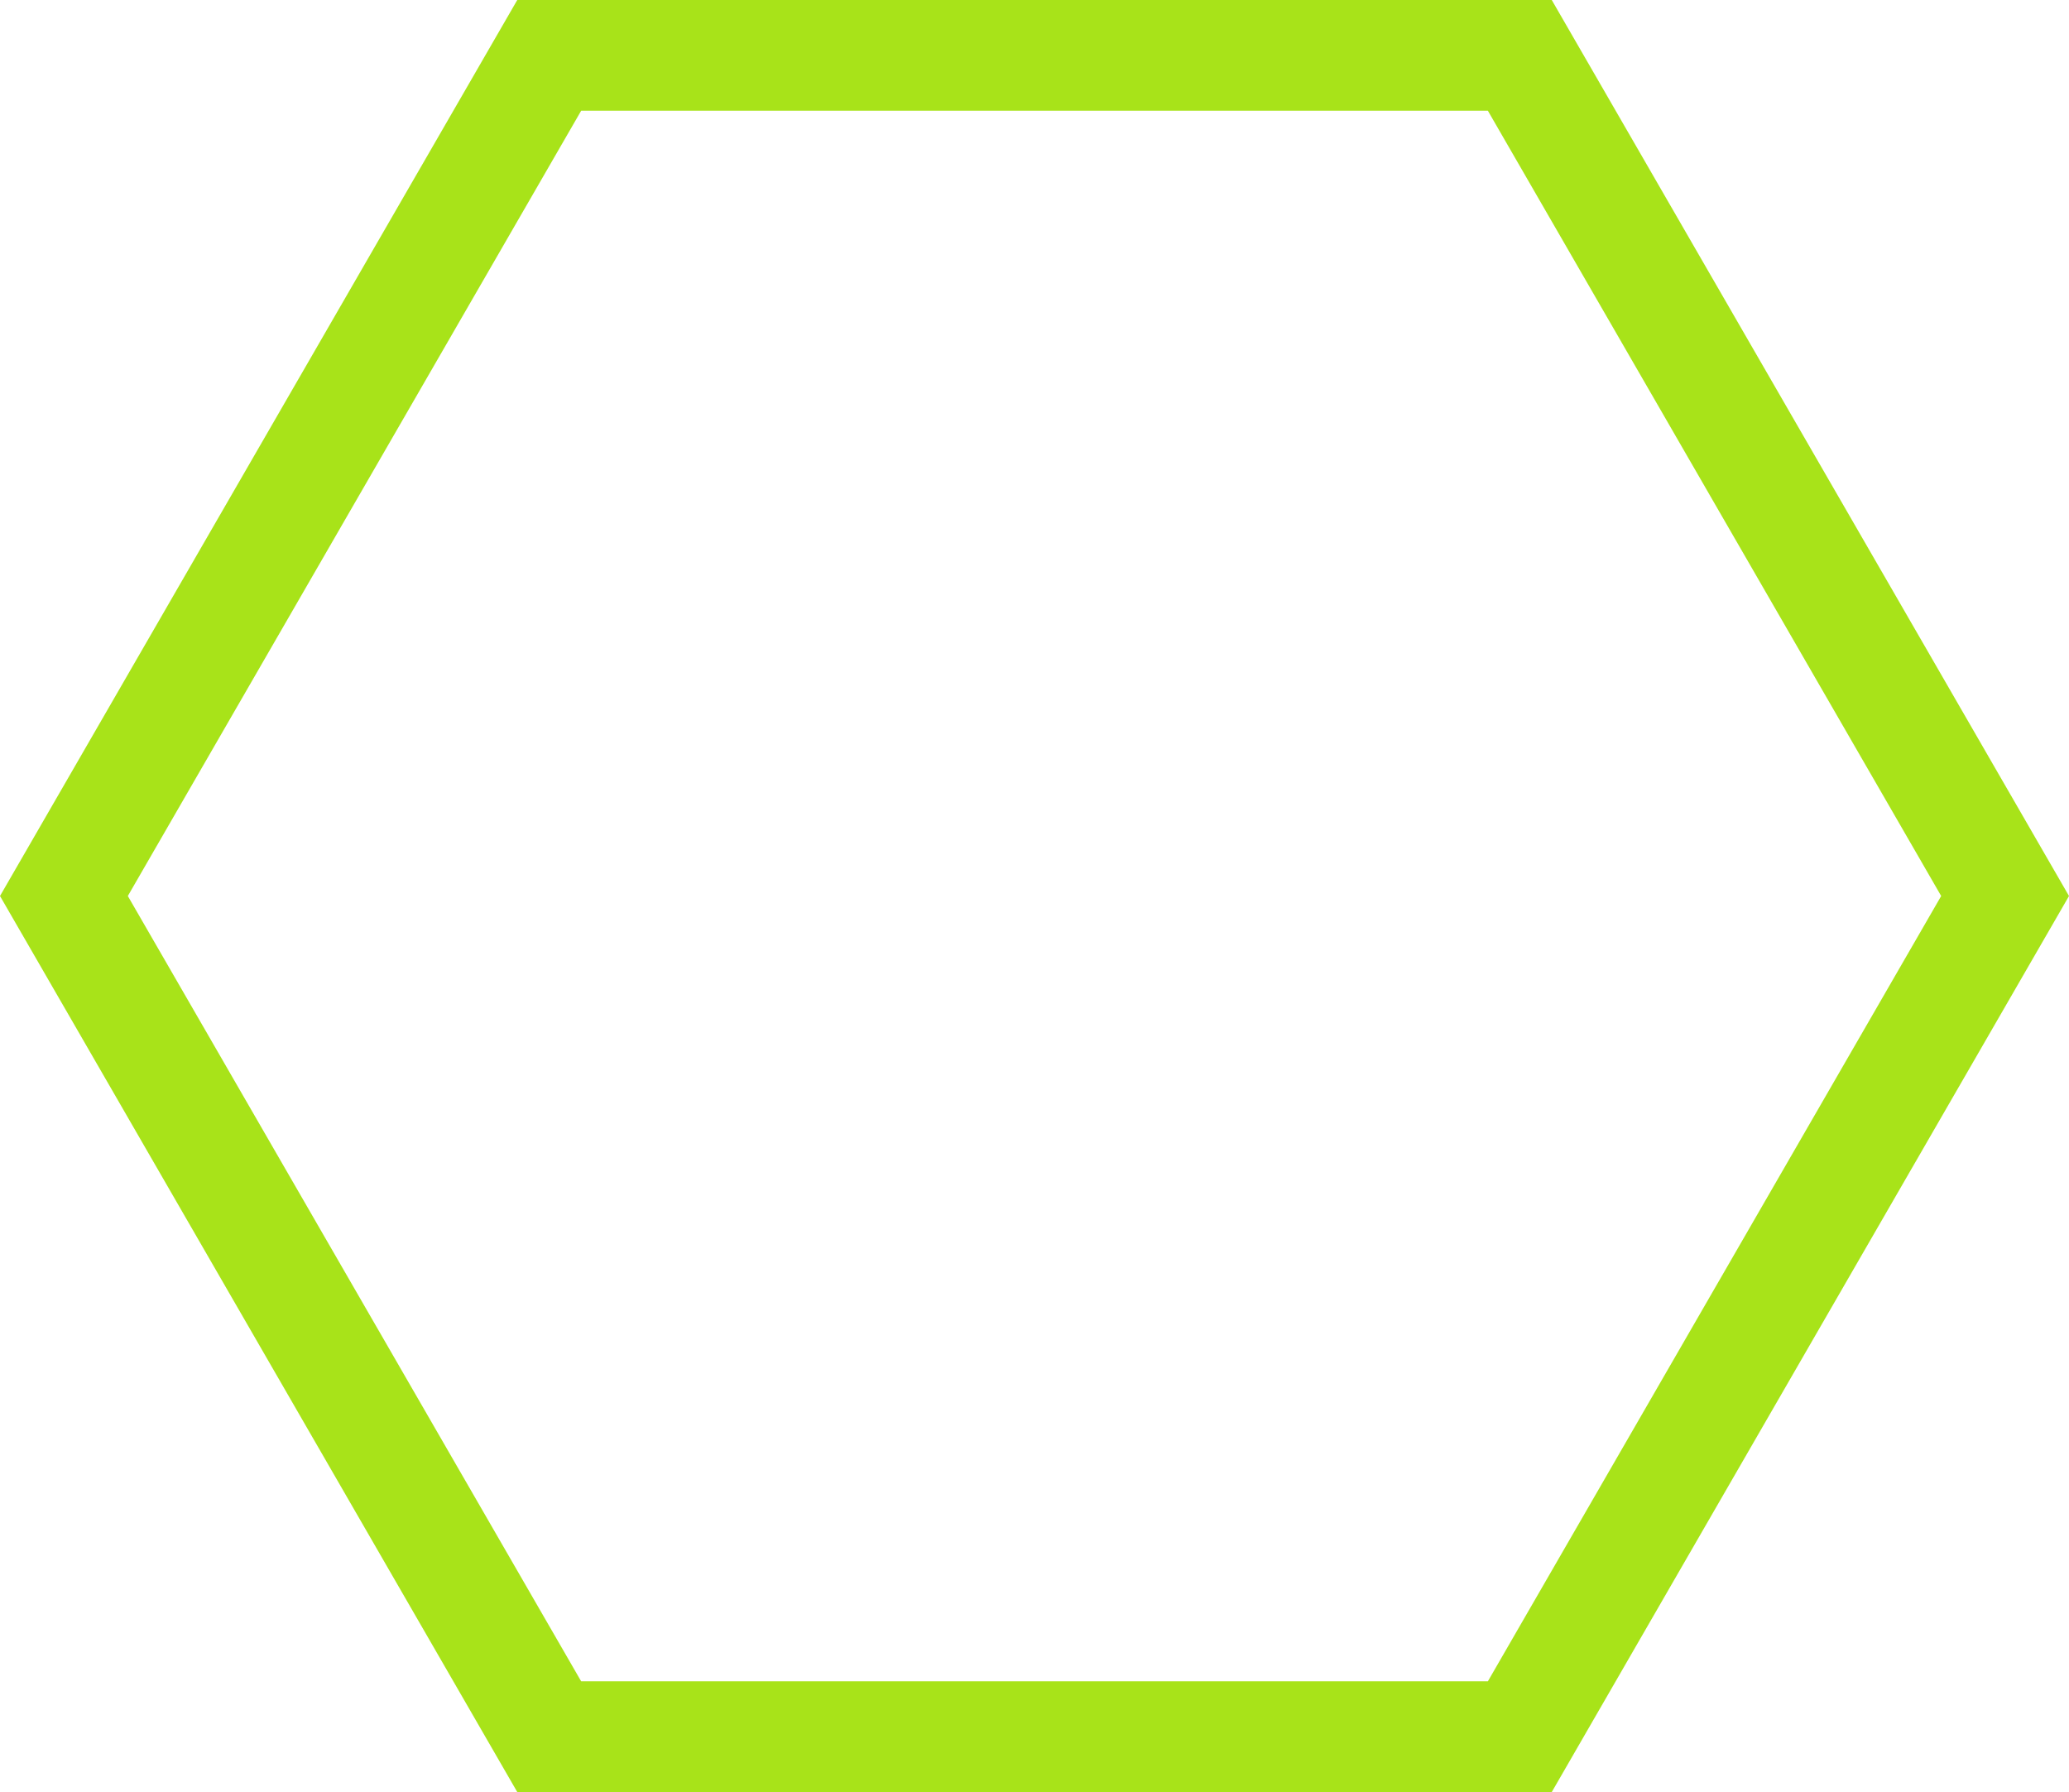 <svg xmlns="http://www.w3.org/2000/svg" width="236.221" height="204.573" viewBox="0 0 236.221 204.573">
  <path id="Path_202" data-name="Path 202" d="M14.594,102.284,66.353,12.639H169.871l51.756,89.645-51.756,89.65H66.353ZM59.057,0,0,102.284,59.057,204.573H177.166l59.055-102.289L177.166,0Z" fill="#a8e319"/>
</svg>
